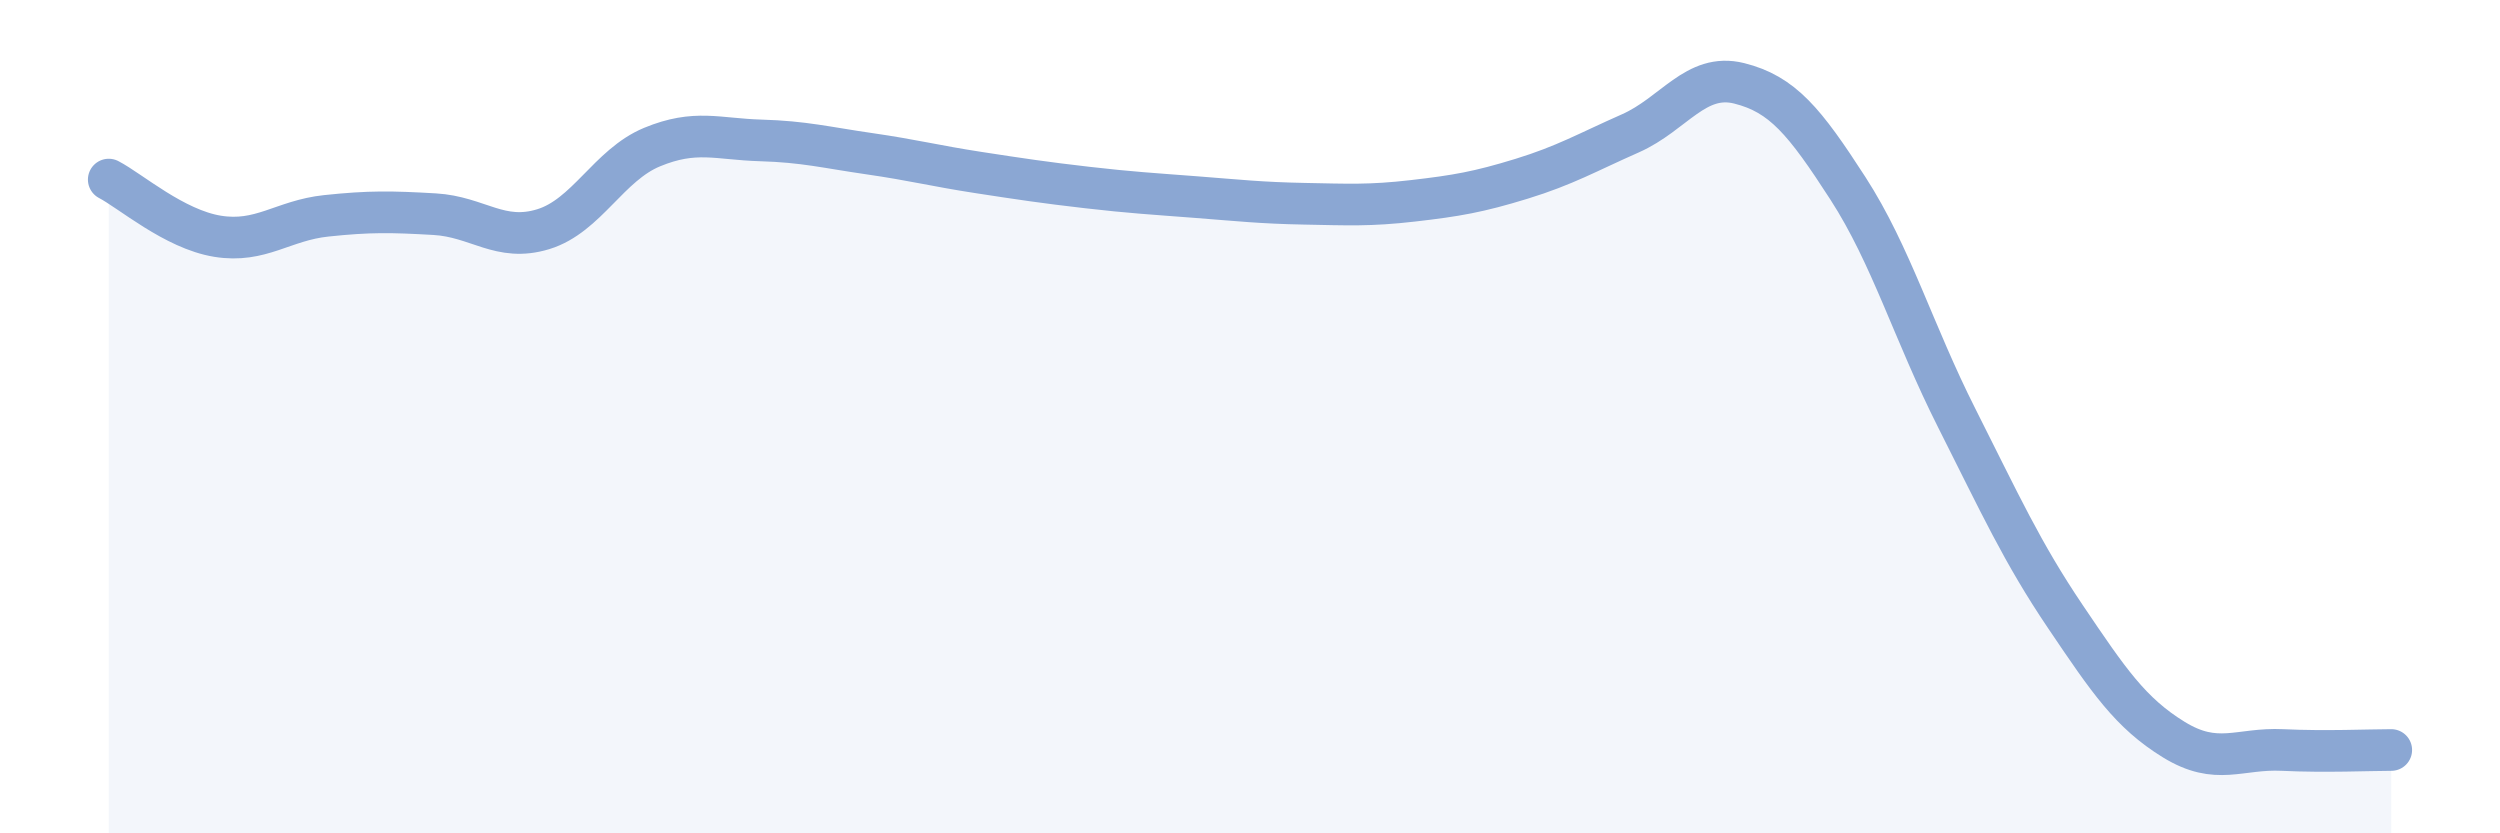 
    <svg width="60" height="20" viewBox="0 0 60 20" xmlns="http://www.w3.org/2000/svg">
      <path
        d="M 2.61,4.31 C 3.13,4.58 4.18,5.5 5.22,5.67 C 6.26,5.84 6.79,5.29 7.83,5.18 C 8.87,5.07 9.39,5.08 10.43,5.14 C 11.47,5.2 12,5.82 13.04,5.5 C 14.08,5.18 14.61,3.96 15.65,3.53 C 16.69,3.1 17.22,3.34 18.26,3.37 C 19.3,3.4 19.83,3.54 20.87,3.69 C 21.91,3.84 22.44,3.98 23.48,4.14 C 24.52,4.3 25.05,4.38 26.09,4.5 C 27.13,4.62 27.66,4.65 28.7,4.73 C 29.74,4.81 30.26,4.87 31.3,4.89 C 32.34,4.91 32.87,4.94 33.91,4.82 C 34.95,4.7 35.48,4.61 36.52,4.29 C 37.56,3.97 38.09,3.66 39.13,3.2 C 40.17,2.74 40.7,1.74 41.74,2 C 42.78,2.26 43.31,2.91 44.35,4.52 C 45.39,6.13 45.92,7.97 46.96,10.03 C 48,12.09 48.53,13.26 49.57,14.8 C 50.61,16.34 51.13,17.11 52.17,17.75 C 53.21,18.39 53.74,17.95 54.78,18 C 55.82,18.05 56.87,18 57.39,18L57.39 20L2.61 20Z"
        fill="#8ba7d3"
        opacity="0.1"
        stroke-linecap="round"
        stroke-linejoin="round"
      />
      <path
        d="M 2.61,4.31 C 3.13,4.58 4.18,5.5 5.22,5.67 C 6.26,5.84 6.79,5.29 7.83,5.18 C 8.87,5.07 9.39,5.08 10.43,5.14 C 11.47,5.2 12,5.82 13.04,5.5 C 14.08,5.18 14.61,3.96 15.65,3.53 C 16.69,3.1 17.22,3.34 18.26,3.37 C 19.3,3.4 19.83,3.54 20.87,3.69 C 21.91,3.84 22.44,3.98 23.48,4.14 C 24.52,4.3 25.05,4.38 26.09,4.5 C 27.13,4.62 27.66,4.65 28.7,4.73 C 29.74,4.81 30.26,4.87 31.3,4.89 C 32.34,4.91 32.87,4.94 33.91,4.82 C 34.95,4.7 35.48,4.61 36.52,4.29 C 37.56,3.97 38.09,3.66 39.13,3.2 C 40.17,2.74 40.7,1.74 41.74,2 C 42.78,2.26 43.31,2.91 44.35,4.52 C 45.39,6.13 45.92,7.97 46.96,10.03 C 48,12.09 48.53,13.26 49.57,14.8 C 50.61,16.34 51.13,17.11 52.17,17.75 C 53.21,18.39 53.74,17.95 54.78,18 C 55.82,18.05 56.87,18 57.39,18"
        stroke="#8ba7d3"
        stroke-width="1"
        fill="none"
        stroke-linecap="round"
        stroke-linejoin="round"
      />
    </svg>
  